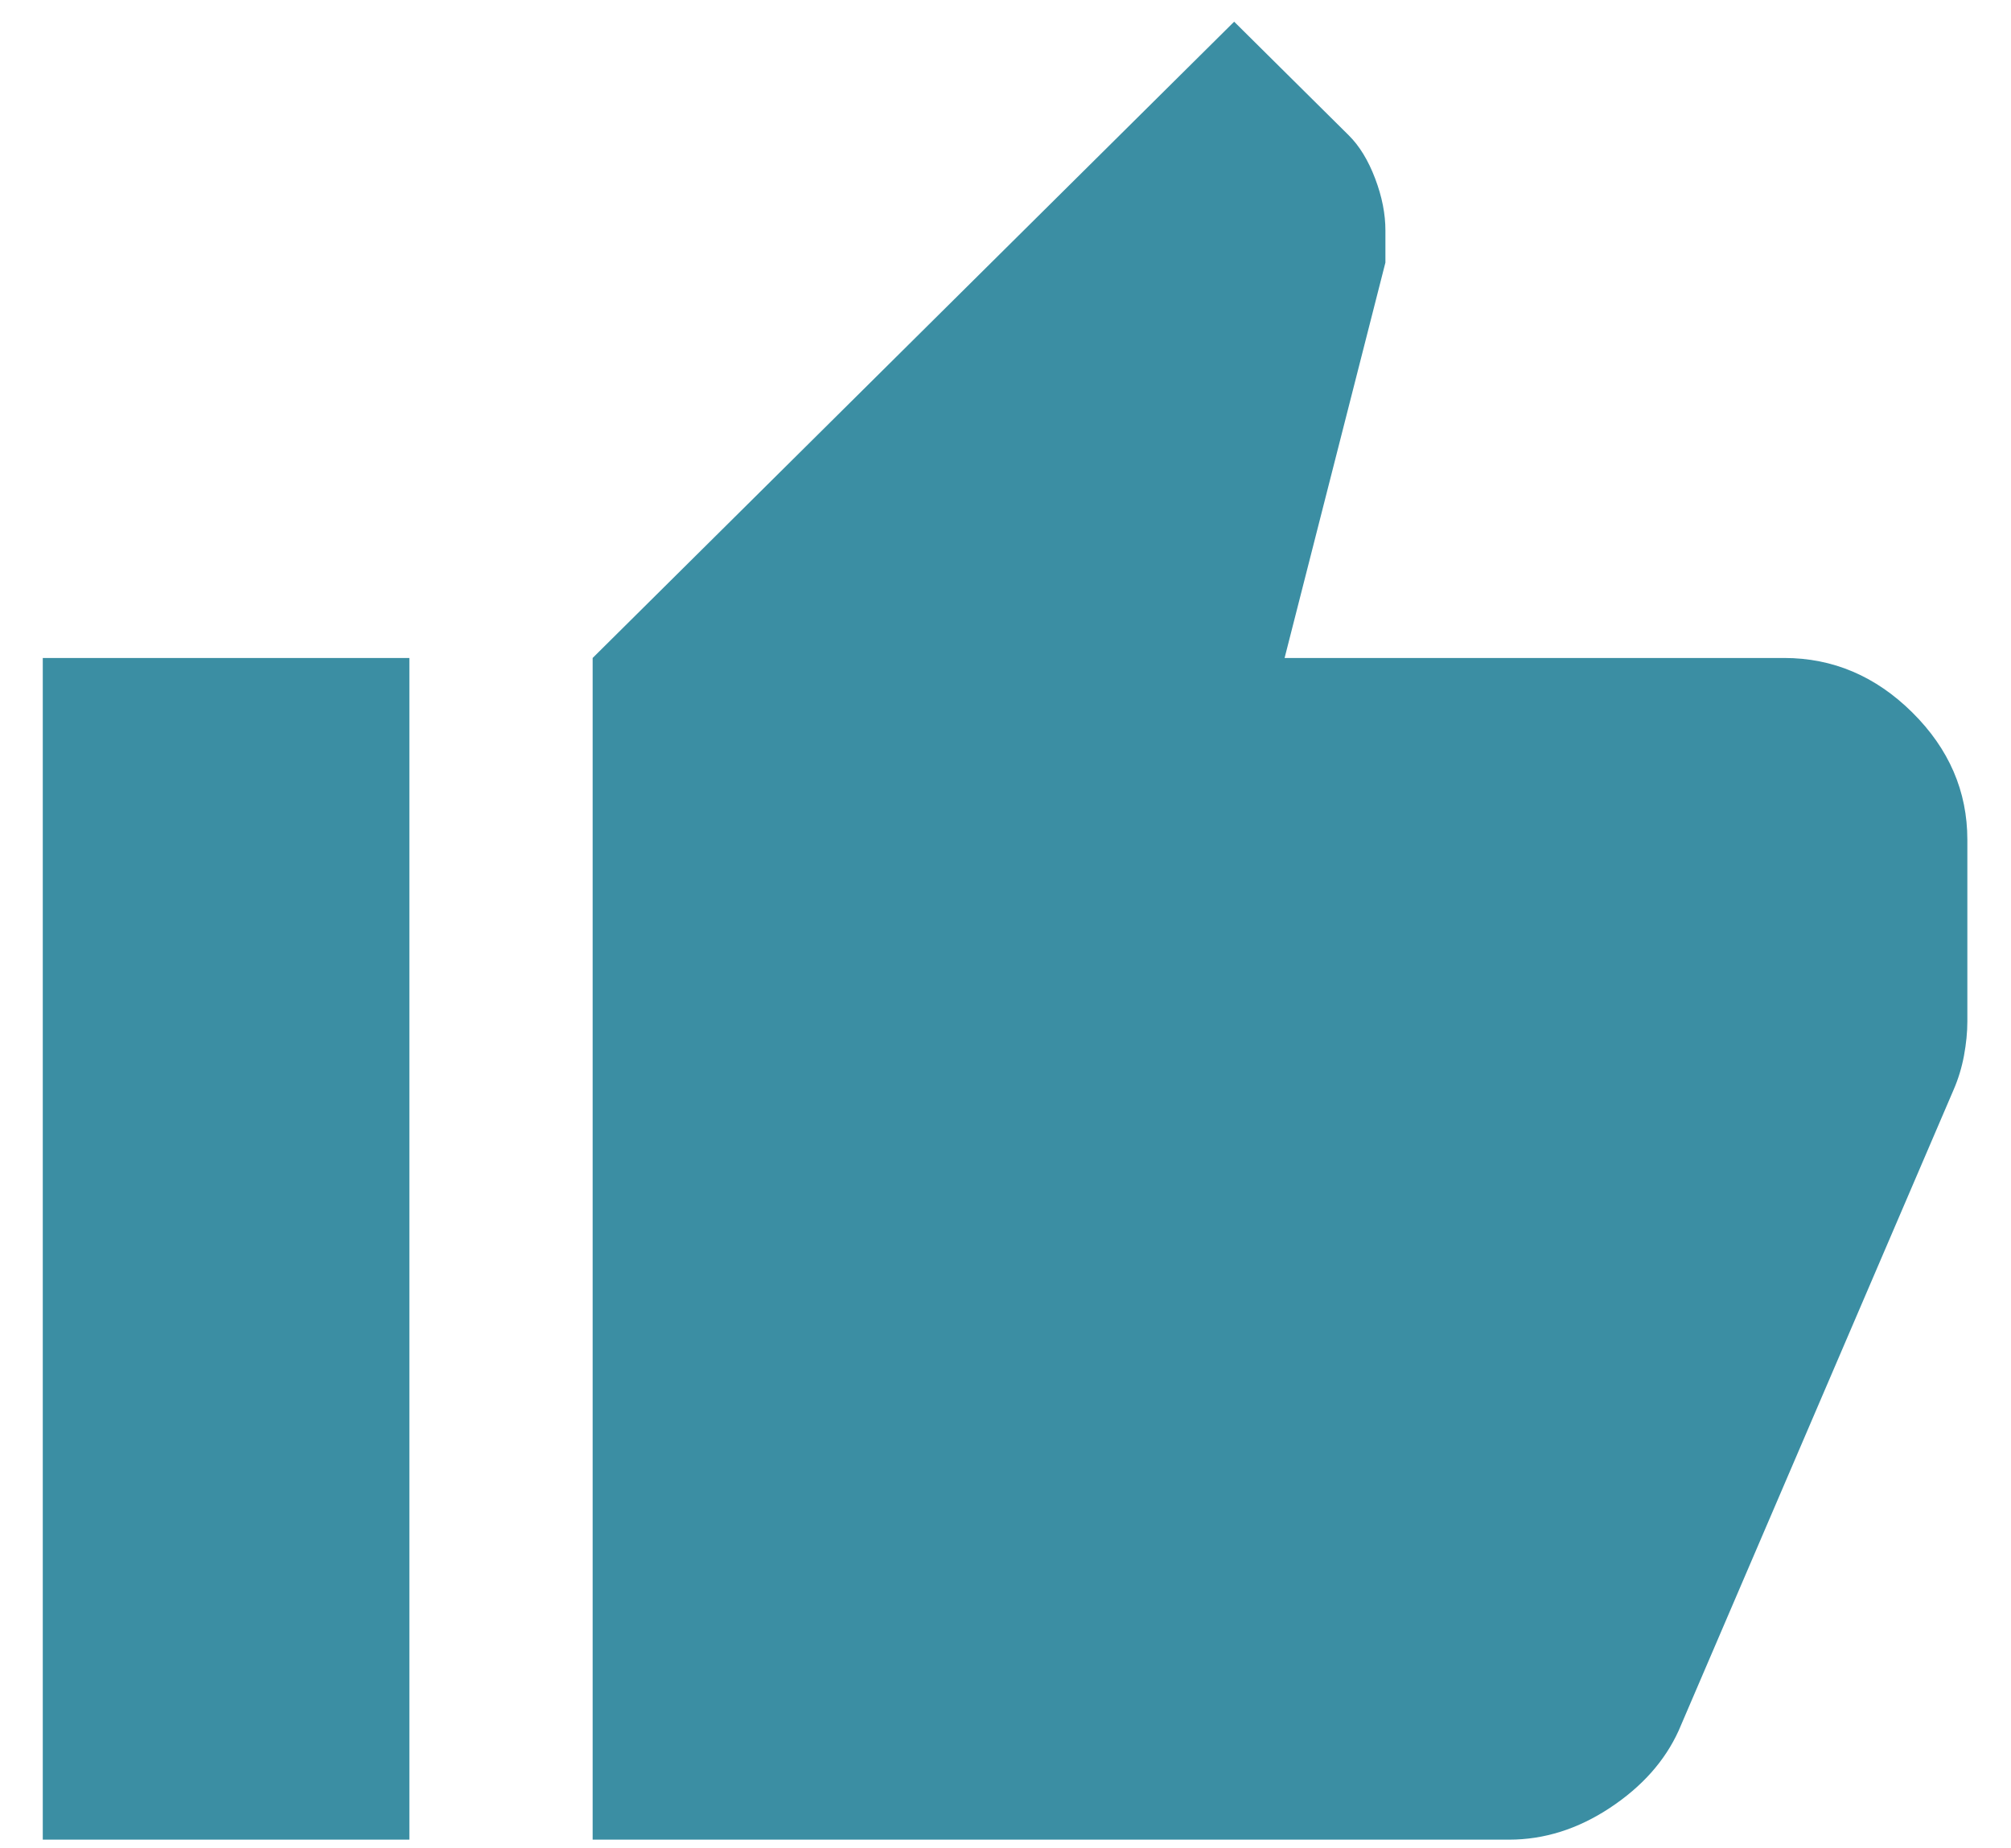 <svg xmlns="http://www.w3.org/2000/svg" width="37" height="34" viewBox="0 0 37 34" fill="none"><path d="M27.766 33.842H10.904V12.104L22.707 0.399L24.815 2.489C25.012 2.684 25.174 2.949 25.301 3.284C25.428 3.618 25.491 3.939 25.49 4.245V4.83L23.635 12.104H32.825C33.724 12.104 34.511 12.439 35.185 13.107C35.86 13.776 36.197 14.557 36.197 15.448V18.793C36.197 18.988 36.176 19.197 36.135 19.42C36.093 19.643 36.029 19.852 35.944 20.047L30.886 31.835C30.633 32.393 30.211 32.867 29.621 33.257C29.031 33.647 28.412 33.842 27.766 33.842ZM7.532 12.104V33.842H0.787V12.104H7.532Z" fill="#3B8EA3"></path></svg>